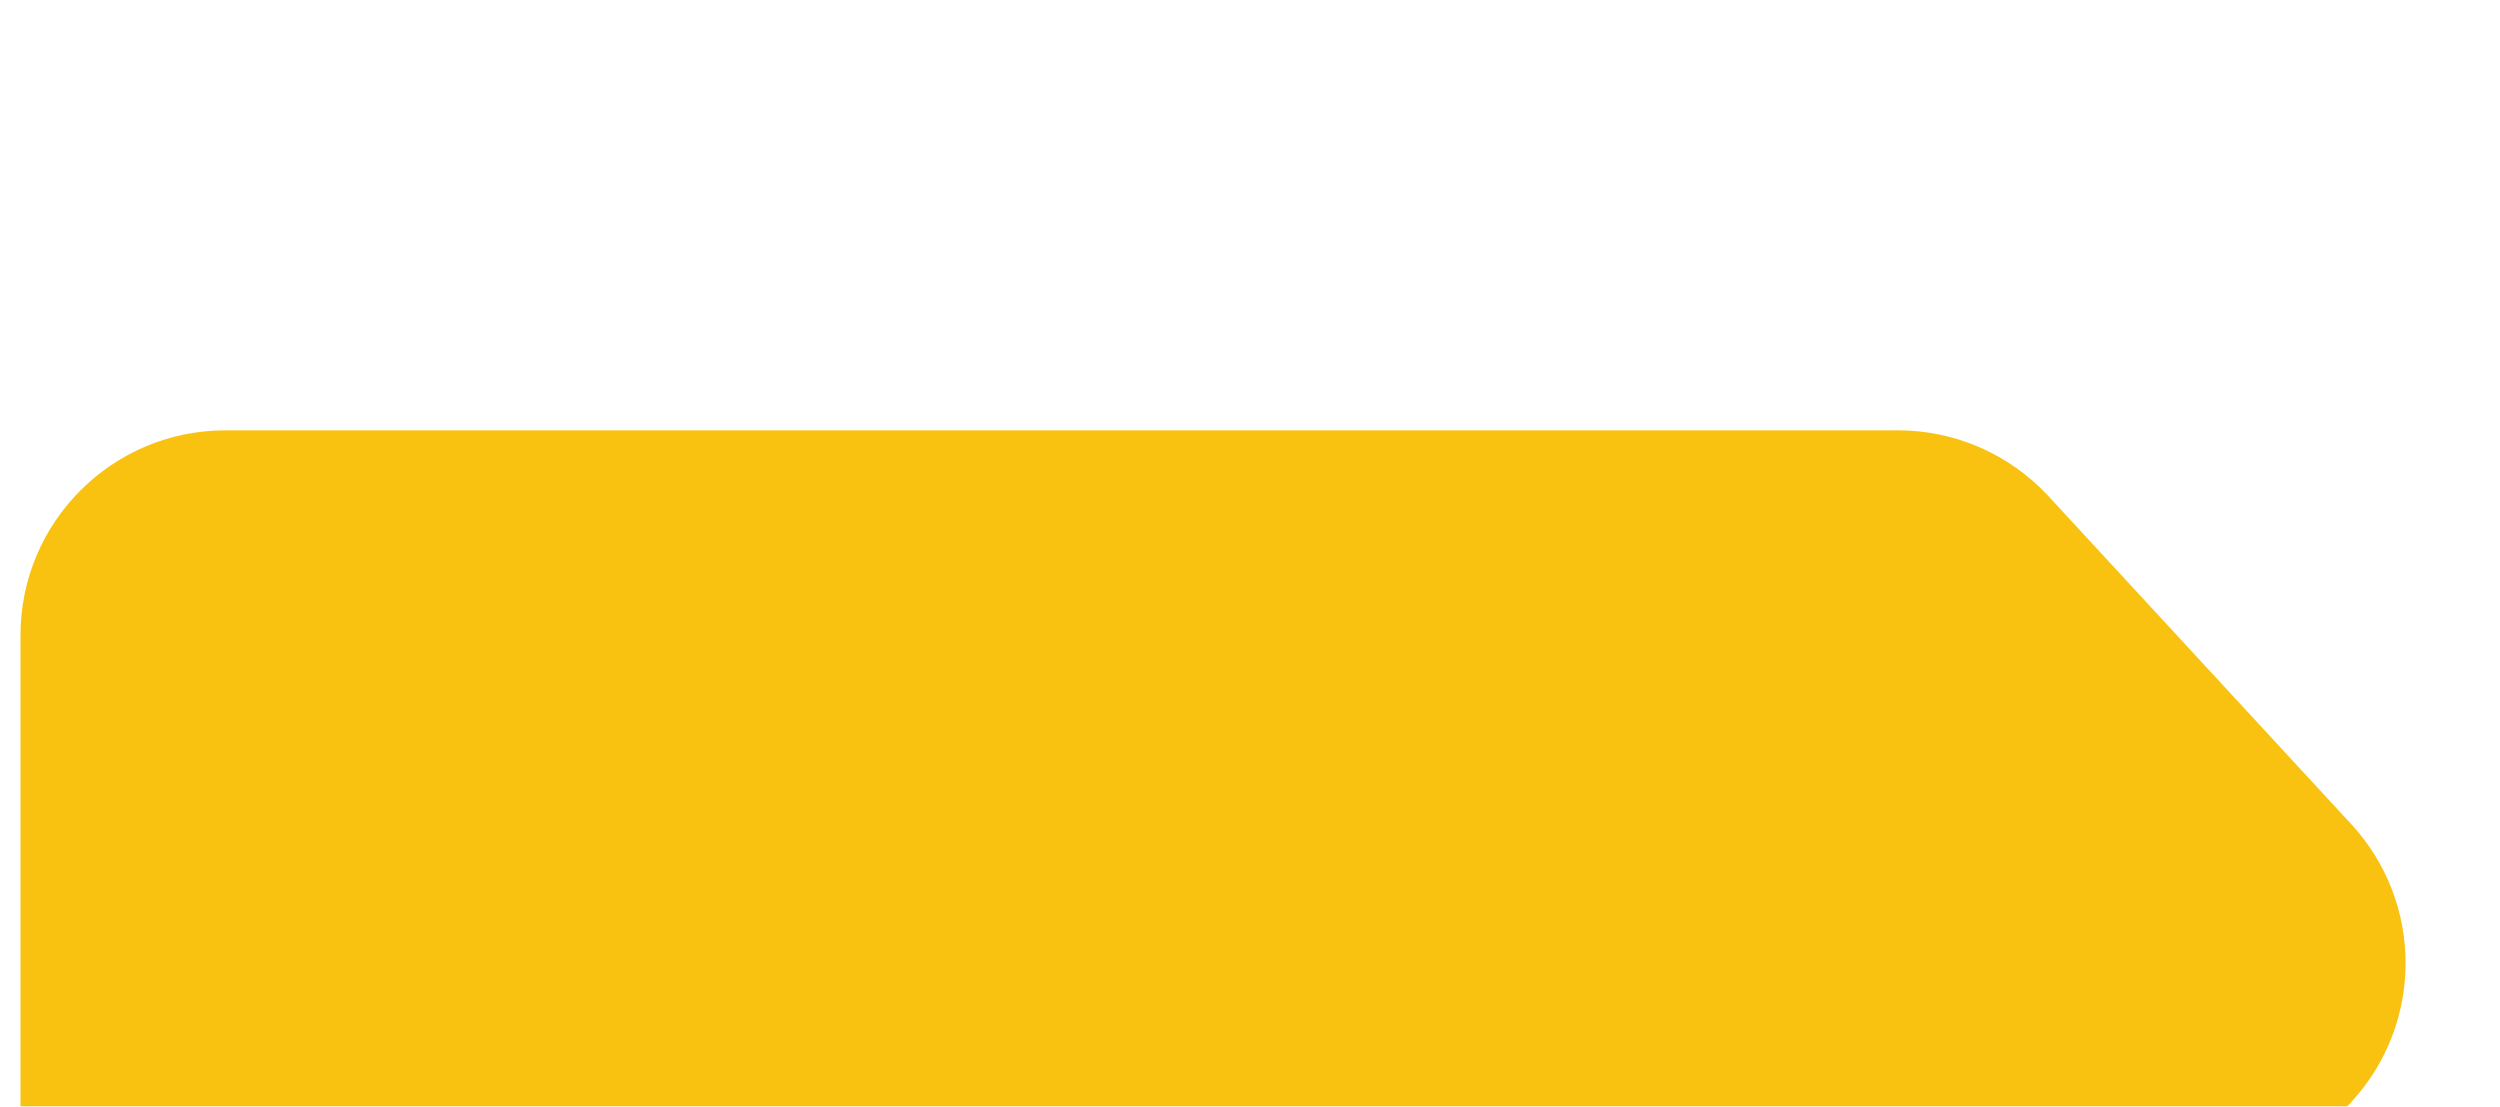 <svg width="61" height="27" viewBox="0 0 61 27" fill="none" xmlns="http://www.w3.org/2000/svg">
<g filter="url(#filter0_d)">
<path fill-rule="evenodd" clip-rule="evenodd" d="M0.5 5.5C0.5 2.739 2.739 0.5 5.5 0.5L46.311 0.5C47.706 0.5 49.038 1.083 49.985 2.109L57.37 10.109C59.138 12.024 59.138 14.976 57.37 16.891L49.985 24.891C49.038 25.917 47.706 26.5 46.311 26.5H5.5C2.739 26.5 0.5 24.261 0.5 21.5L0.5 5.5Z" fill="#F9C210"/>
</g>
<defs>
<filter id="filter0_d" x="-19.5" y="-9.5" width="98.195" height="66" filterUnits="userSpaceOnUse" color-interpolation-filters="sRGB">
<feFlood flood-opacity="0" result="BackgroundImageFix"/>
<feColorMatrix in="SourceAlpha" type="matrix" values="0 0 0 0 0 0 0 0 0 0 0 0 0 0 0 0 0 0 127 0"/>
<feOffset dy="10"/>
<feGaussianBlur stdDeviation="10"/>
<feColorMatrix type="matrix" values="0 0 0 0 0.16 0 0 0 0 0.204 0 0 0 0 0.269 0 0 0 0.15 0"/>
<feBlend mode="normal" in2="BackgroundImageFix" result="effect1_dropShadow"/>
<feBlend mode="normal" in="SourceGraphic" in2="effect1_dropShadow" result="shape"/>
</filter>
</defs>
</svg>
